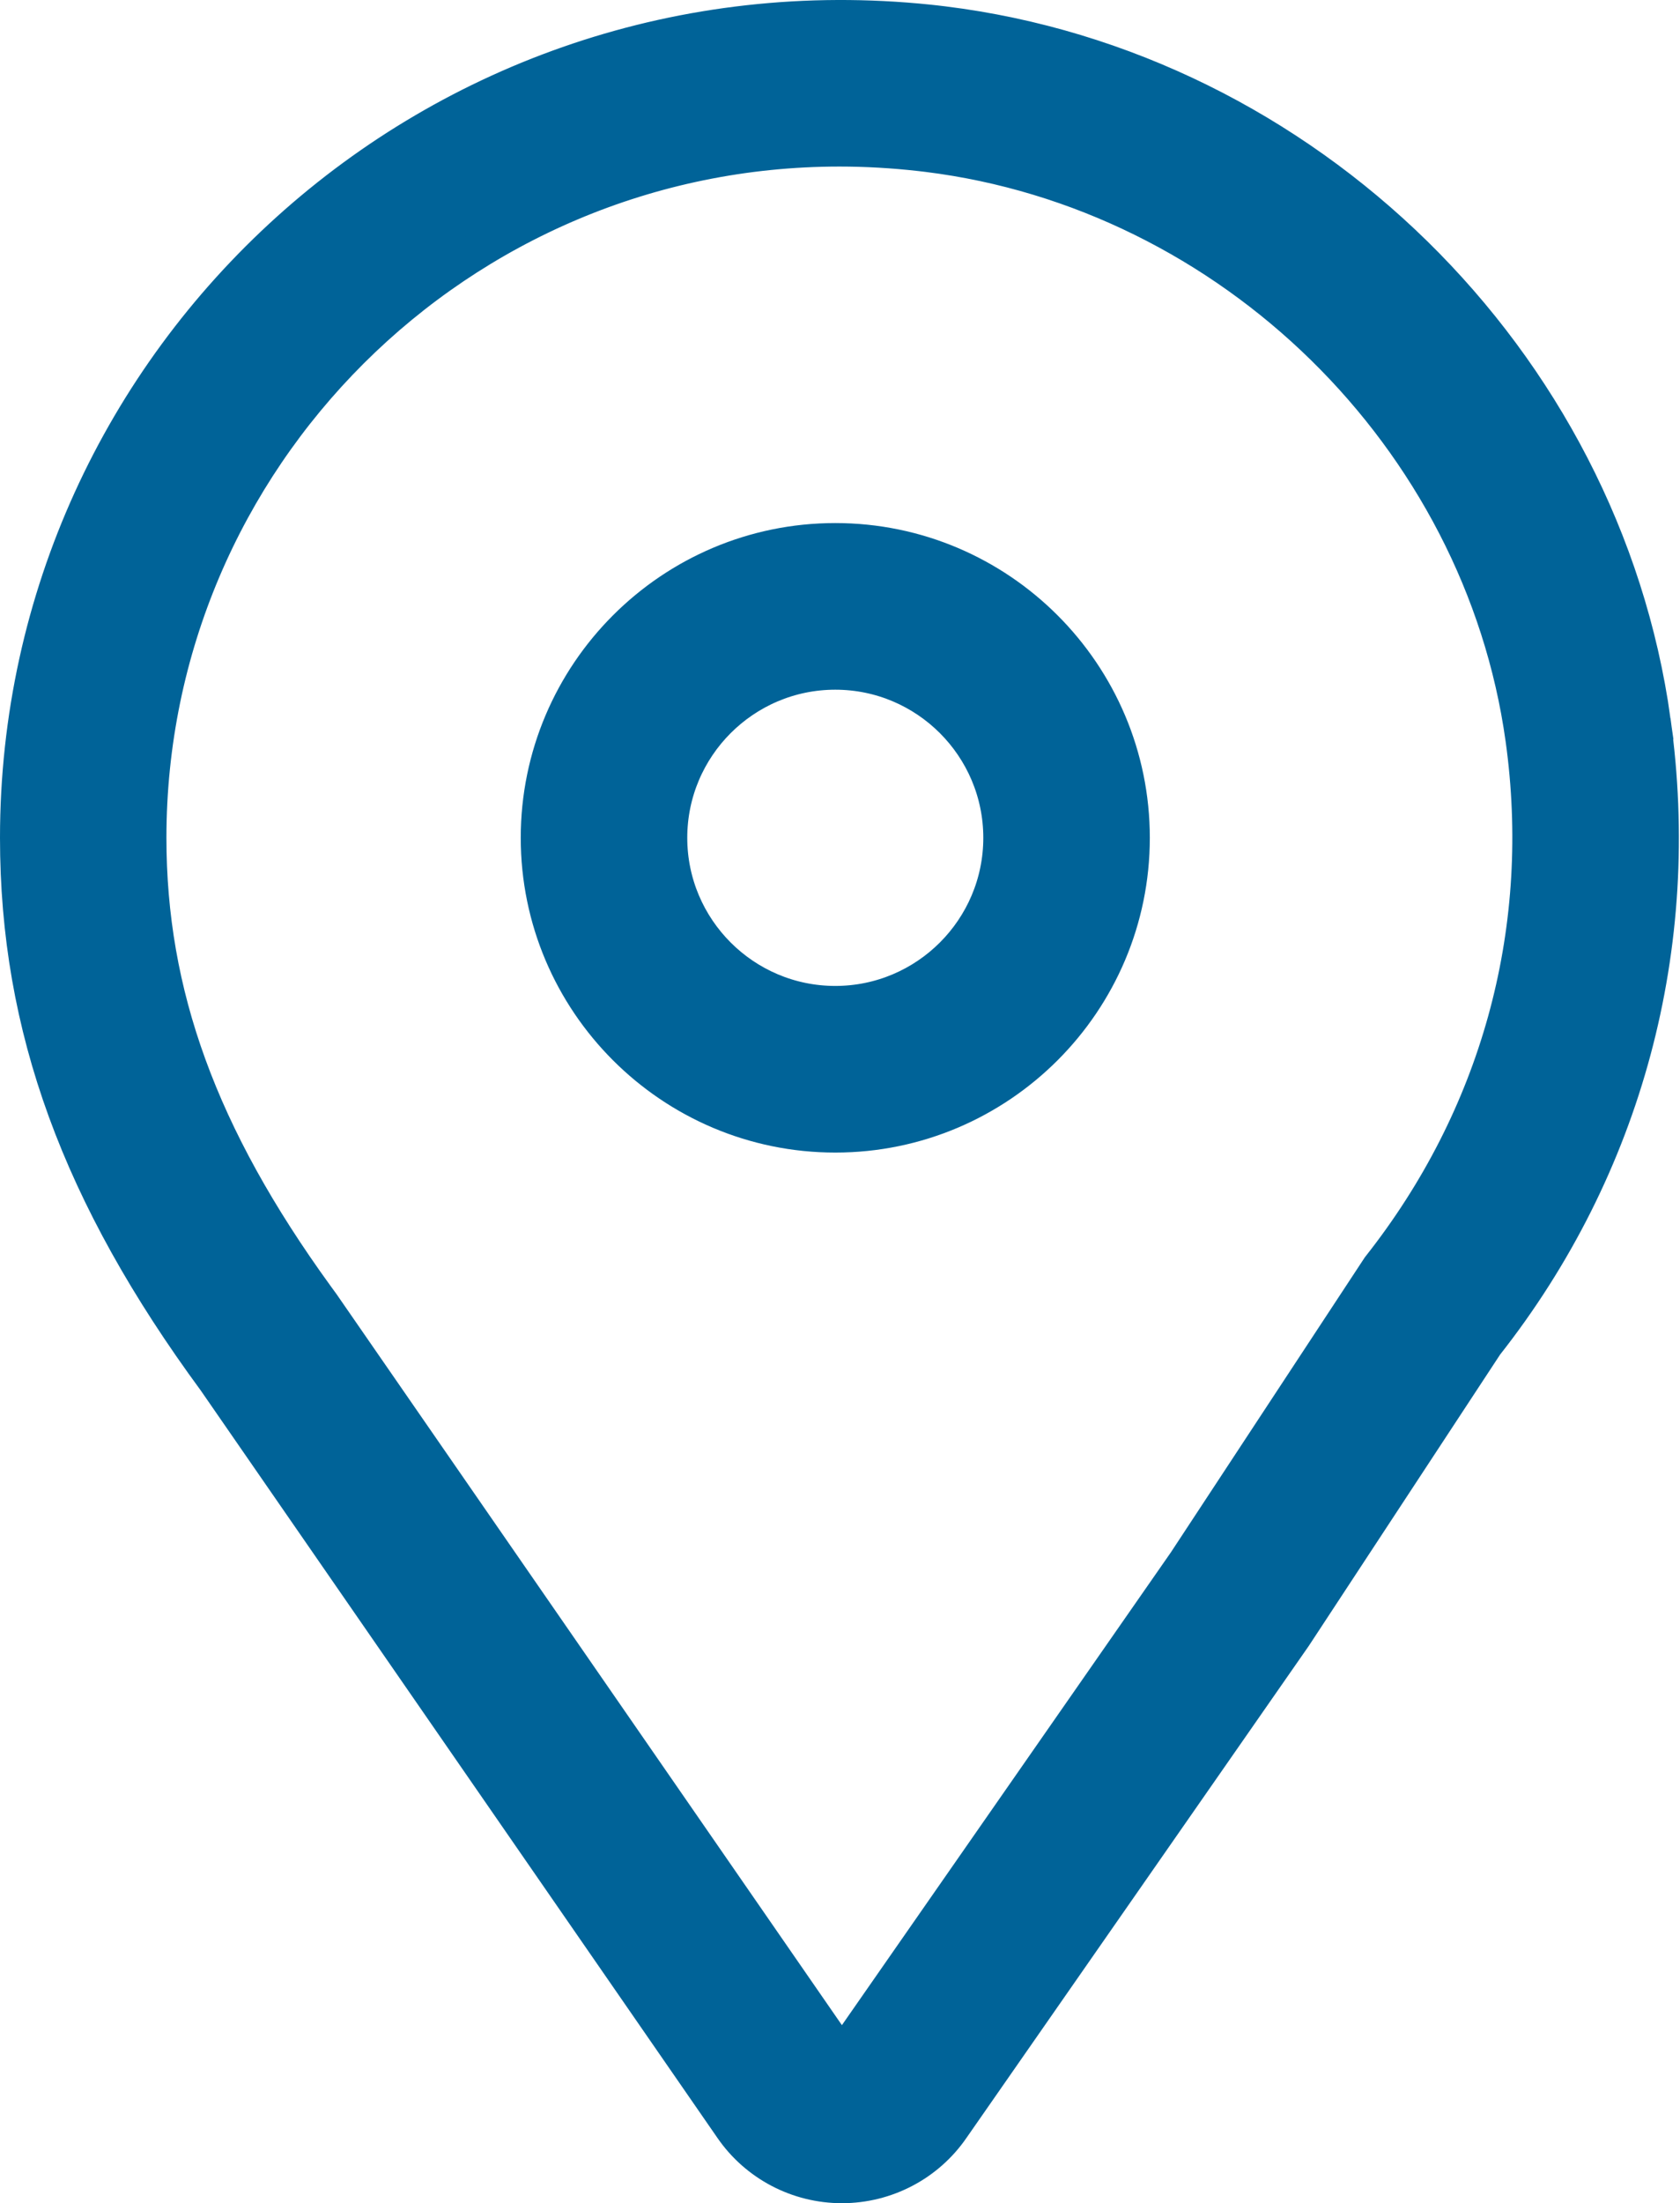 <?xml version="1.0" encoding="UTF-8"?> <svg xmlns="http://www.w3.org/2000/svg" width="454" height="595" viewBox="0 0 454 595" fill="none"><path d="M5 226.253C5 96.266 117.895 -7.606 251.009 6.24L252.576 6.408L252.585 6.409L254.896 6.683C352.559 18.776 432.917 97.402 446.478 194.638H446.477C454.977 255.372 438.942 315.143 401.315 362.895L349.578 441.624L349.542 441.68L349.503 441.735L257.104 574.436C250.464 584.134 239.379 589.978 227.525 589.979C215.745 589.979 204.678 584.207 197.988 574.498L58.312 372.582C21.667 322.753 5 277.436 5 226.253ZM226.85 39.978C123.797 39.979 39.999 123.554 39.975 226.229C39.975 268.494 53.754 306.713 85.241 350.145L86.754 352.217L86.796 352.274L86.837 352.333L226.737 554.559L226.738 554.561L226.93 554.826C227.156 555.129 227.351 555.347 227.508 555.501C227.705 555.305 227.966 555.005 228.271 554.558L228.284 554.539L228.297 554.521L320.548 422.029L372.798 342.605L372.916 342.426L373.048 342.258C404.924 301.819 418.556 252.366 412.144 201.898L411.823 199.494C400.431 117.839 332.756 51.61 250.633 41.451L248.69 41.222C241.321 40.392 234.032 39.978 226.85 39.978Z" fill="#006398" stroke="#006398" stroke-width="10"></path><path d="M225.725 146.253C269.836 146.253 305.725 182.142 305.725 226.253C305.725 270.364 269.836 306.253 225.725 306.253C181.613 306.253 145.725 270.364 145.725 226.253C145.725 182.142 181.613 146.253 225.725 146.253ZM225.725 181.253C200.911 181.253 180.725 201.439 180.725 226.253C180.725 251.067 200.911 271.253 225.725 271.253C250.538 271.253 270.725 251.067 270.725 226.253C270.725 201.439 250.538 181.253 225.725 181.253Z" fill="#006398" stroke="#006398" stroke-width="10"></path></svg> 